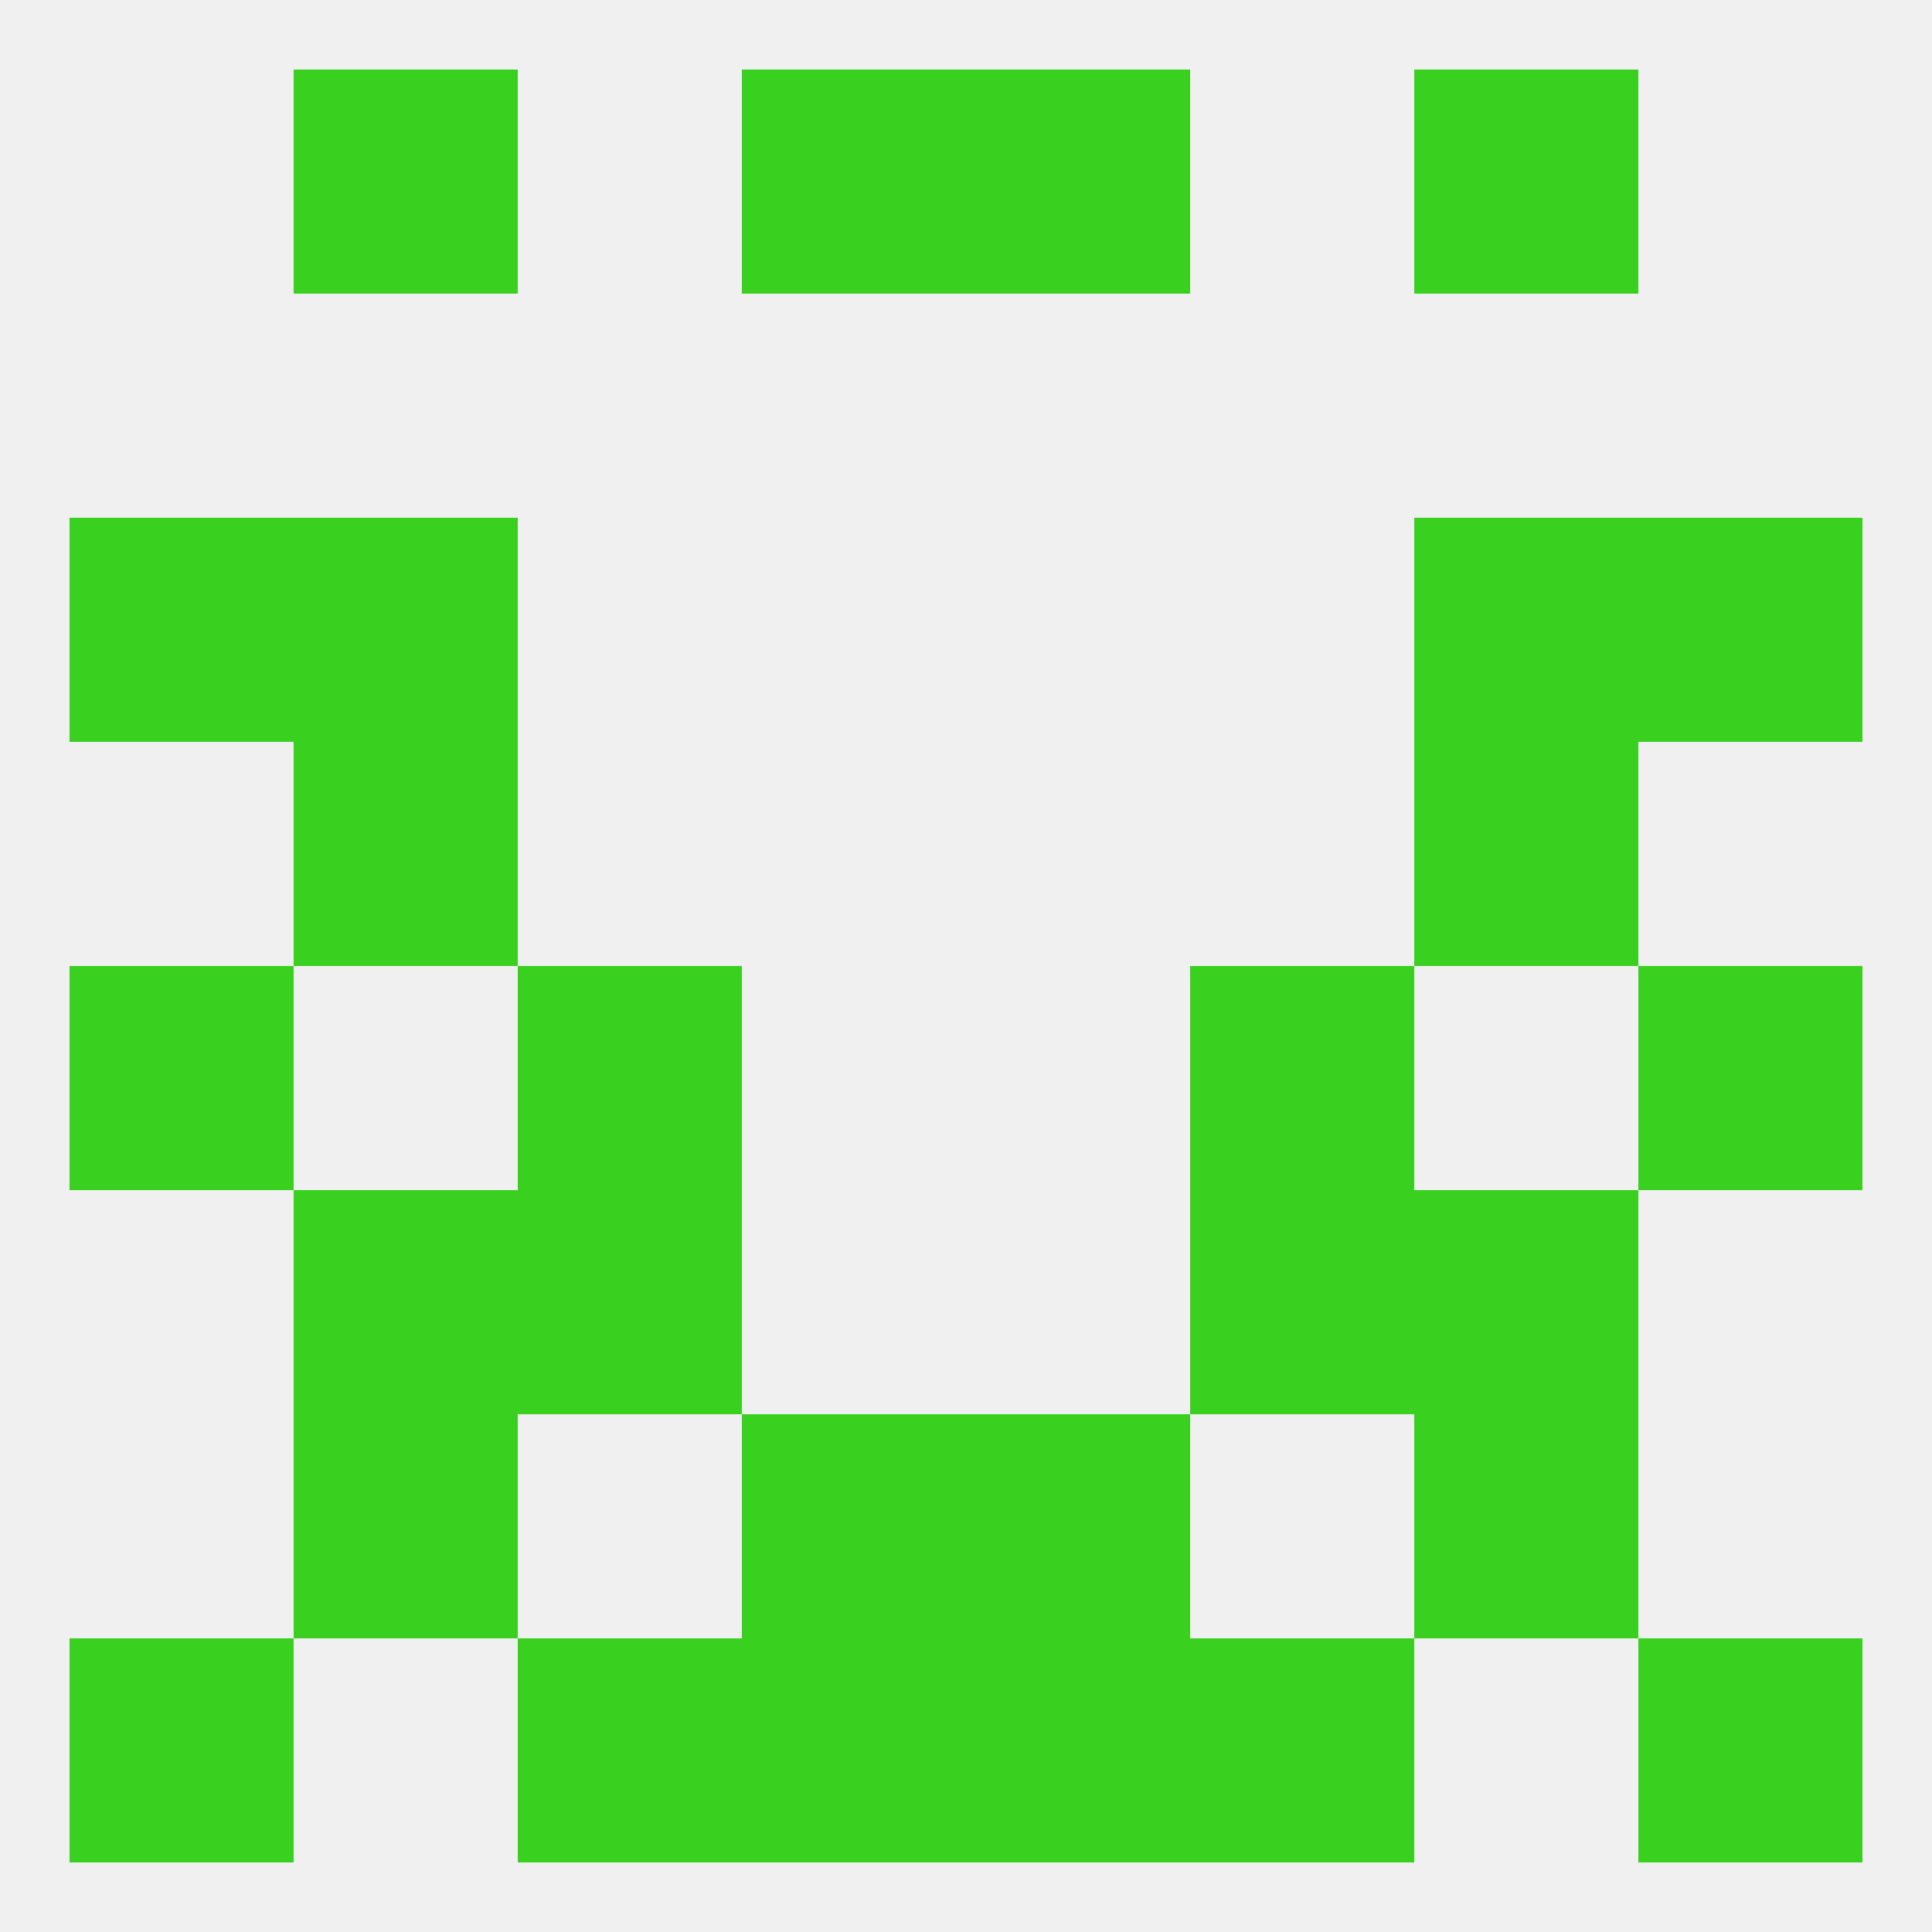 
<!--   <?xml version="1.0"?> -->
<svg version="1.1" baseprofile="full" xmlns="http://www.w3.org/2000/svg" xmlns:xlink="http://www.w3.org/1999/xlink" xmlns:ev="http://www.w3.org/2001/xml-events" width="250" height="250" viewBox="0 0 250 250" >
	<rect width="100%" height="100%" fill="rgba(240,240,240,255)"/>

	<rect x="9" y="125" width="29" height="29" fill="rgba(57,208,31,255)"/>
	<rect x="212" y="125" width="29" height="29" fill="rgba(57,208,31,255)"/>
	<rect x="67" y="125" width="29" height="29" fill="rgba(57,208,31,255)"/>
	<rect x="154" y="125" width="29" height="29" fill="rgba(57,208,31,255)"/>
	<rect x="67" y="154" width="29" height="29" fill="rgba(57,208,31,255)"/>
	<rect x="154" y="154" width="29" height="29" fill="rgba(57,208,31,255)"/>
	<rect x="38" y="154" width="29" height="29" fill="rgba(57,208,31,255)"/>
	<rect x="183" y="154" width="29" height="29" fill="rgba(57,208,31,255)"/>
	<rect x="38" y="183" width="29" height="29" fill="rgba(57,208,31,255)"/>
	<rect x="183" y="183" width="29" height="29" fill="rgba(57,208,31,255)"/>
	<rect x="96" y="183" width="29" height="29" fill="rgba(57,208,31,255)"/>
	<rect x="125" y="183" width="29" height="29" fill="rgba(57,208,31,255)"/>
	<rect x="67" y="212" width="29" height="29" fill="rgba(57,208,31,255)"/>
	<rect x="154" y="212" width="29" height="29" fill="rgba(57,208,31,255)"/>
	<rect x="9" y="212" width="29" height="29" fill="rgba(57,208,31,255)"/>
	<rect x="212" y="212" width="29" height="29" fill="rgba(57,208,31,255)"/>
	<rect x="96" y="212" width="29" height="29" fill="rgba(57,208,31,255)"/>
	<rect x="125" y="212" width="29" height="29" fill="rgba(57,208,31,255)"/>
	<rect x="38" y="9" width="29" height="29" fill="rgba(57,208,31,255)"/>
	<rect x="183" y="9" width="29" height="29" fill="rgba(57,208,31,255)"/>
	<rect x="96" y="9" width="29" height="29" fill="rgba(57,208,31,255)"/>
	<rect x="125" y="9" width="29" height="29" fill="rgba(57,208,31,255)"/>
	<rect x="9" y="67" width="29" height="29" fill="rgba(57,208,31,255)"/>
	<rect x="212" y="67" width="29" height="29" fill="rgba(57,208,31,255)"/>
	<rect x="38" y="67" width="29" height="29" fill="rgba(57,208,31,255)"/>
	<rect x="183" y="67" width="29" height="29" fill="rgba(57,208,31,255)"/>
	<rect x="38" y="96" width="29" height="29" fill="rgba(57,208,31,255)"/>
	<rect x="183" y="96" width="29" height="29" fill="rgba(57,208,31,255)"/>
</svg>